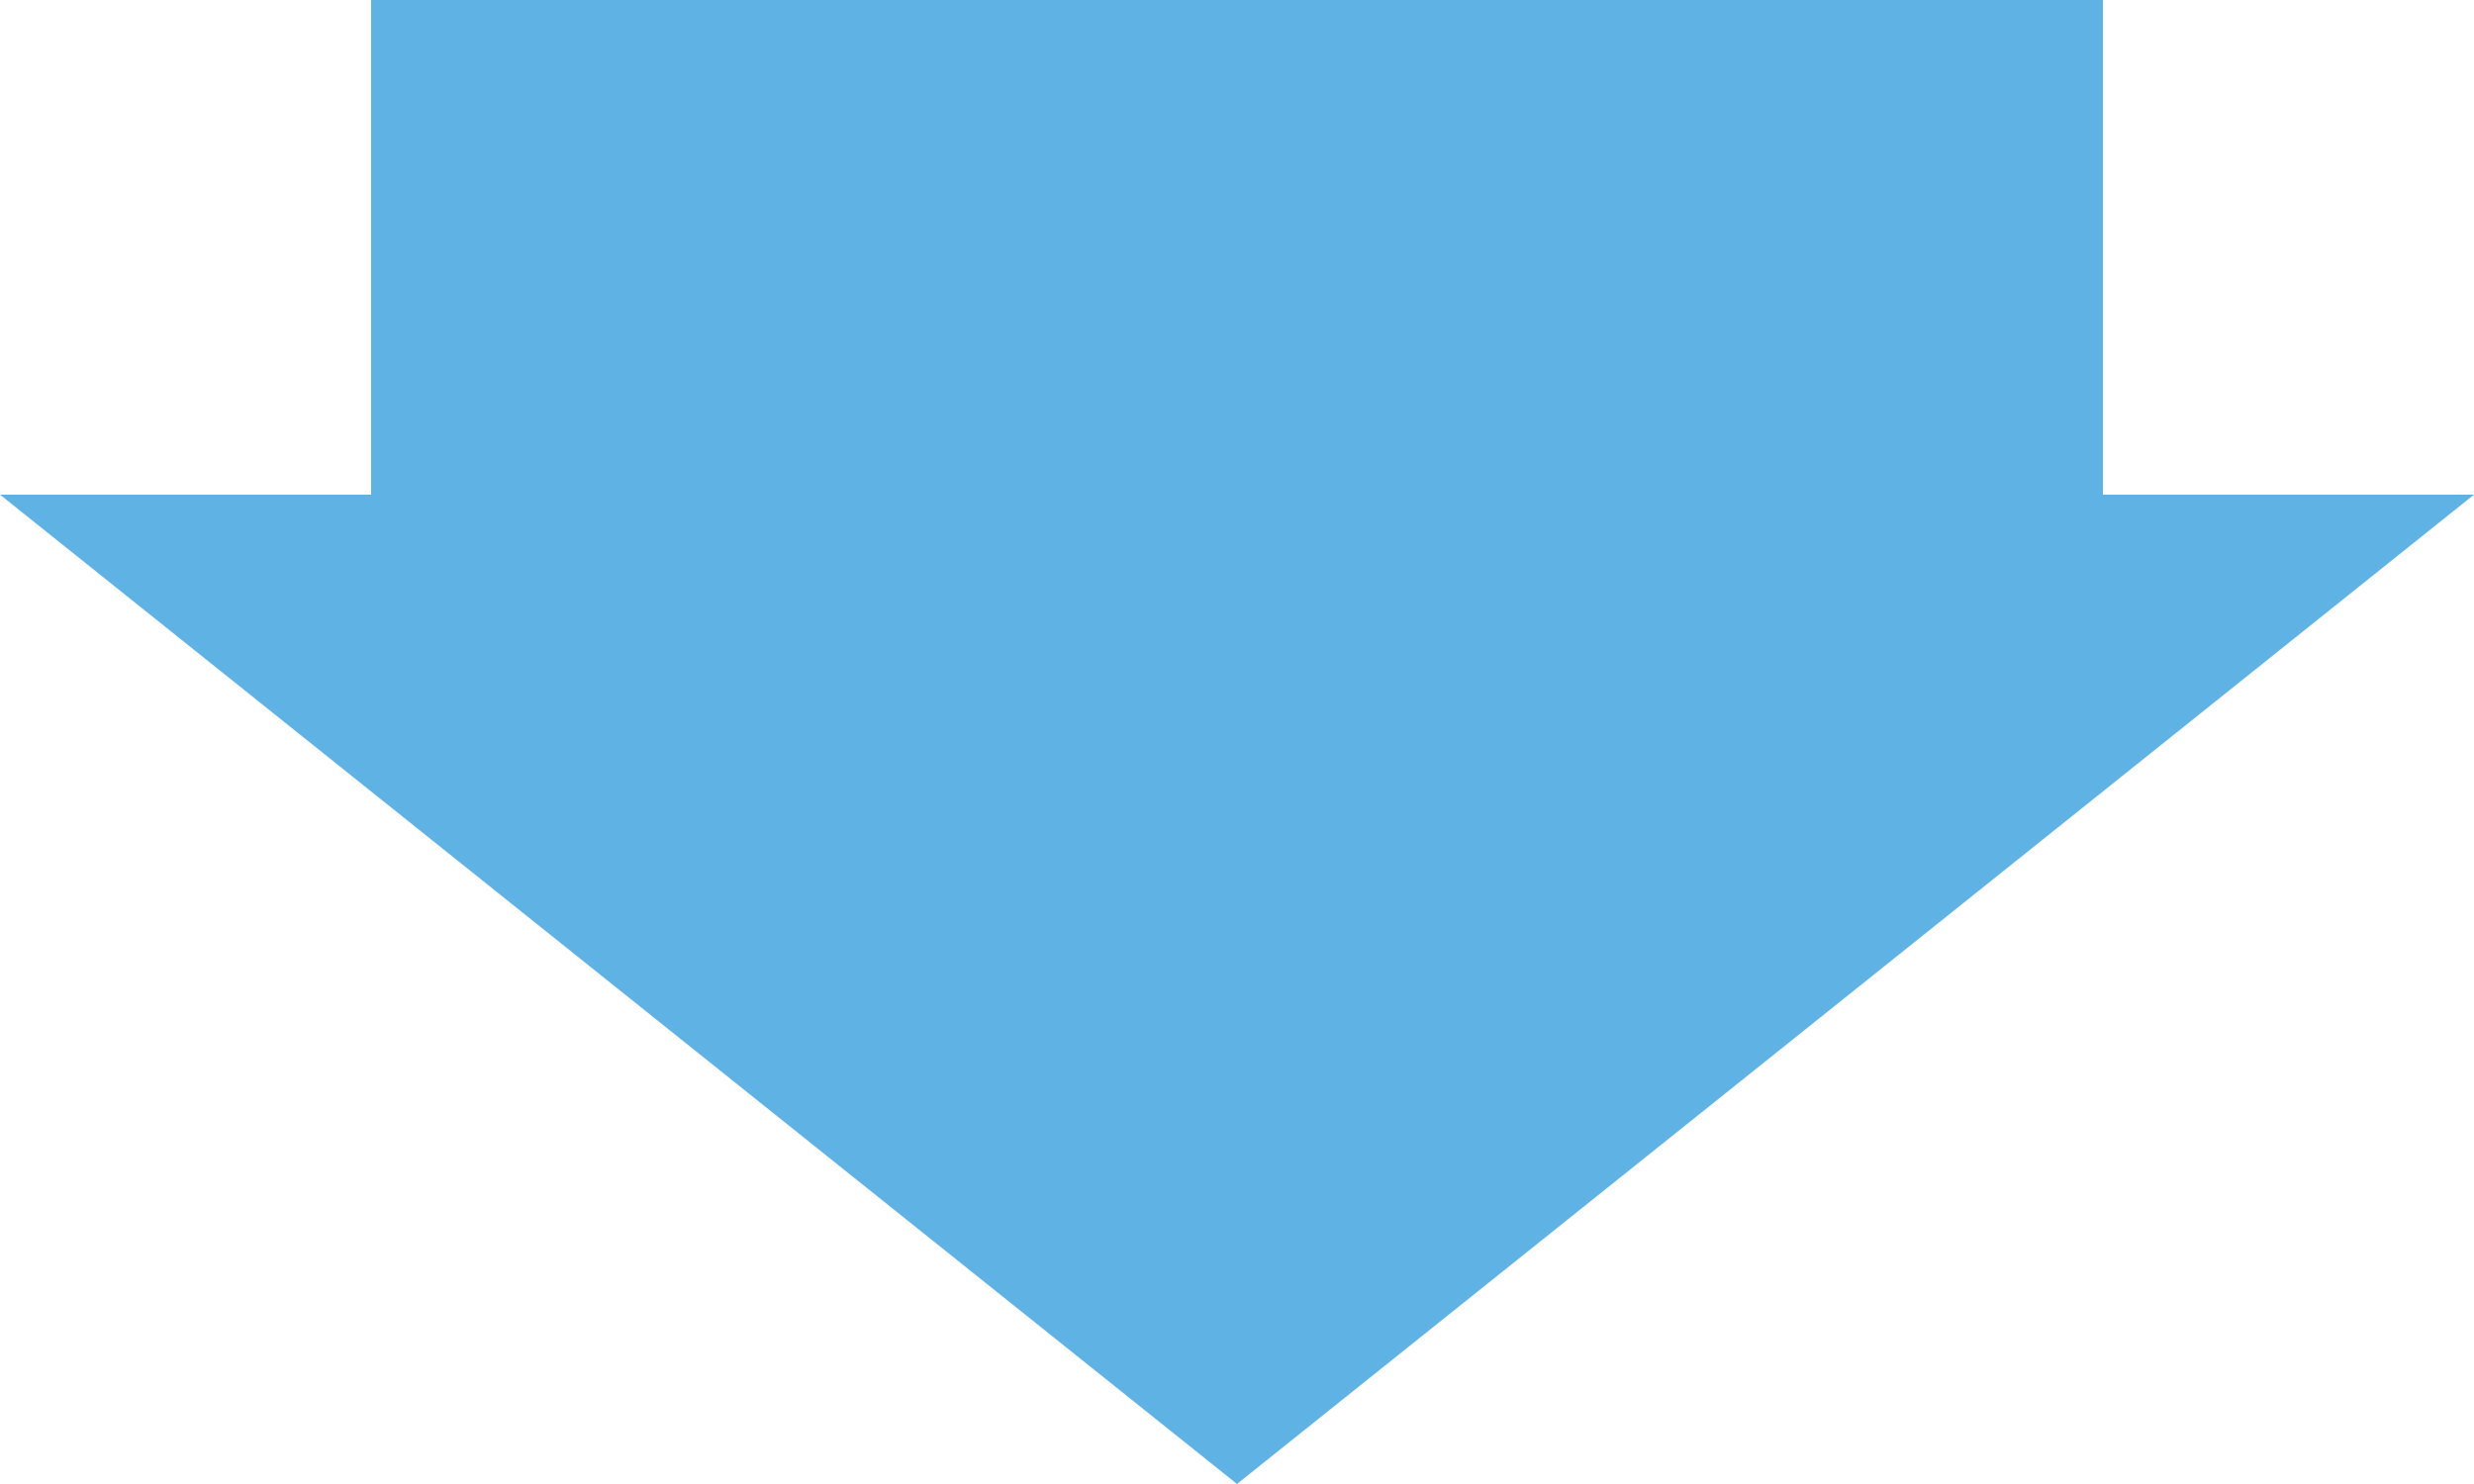 <svg xmlns="http://www.w3.org/2000/svg" viewBox="0 0 100 60"><g data-name="レイヤー 2"><path fill="#5eb3e4" d="M85 20V0H15v20H0l50 40 50-40H85z"/><path data-name="&lt;スライス&gt;" fill="none" d="M0 0h100v60H0z"/></g></svg>